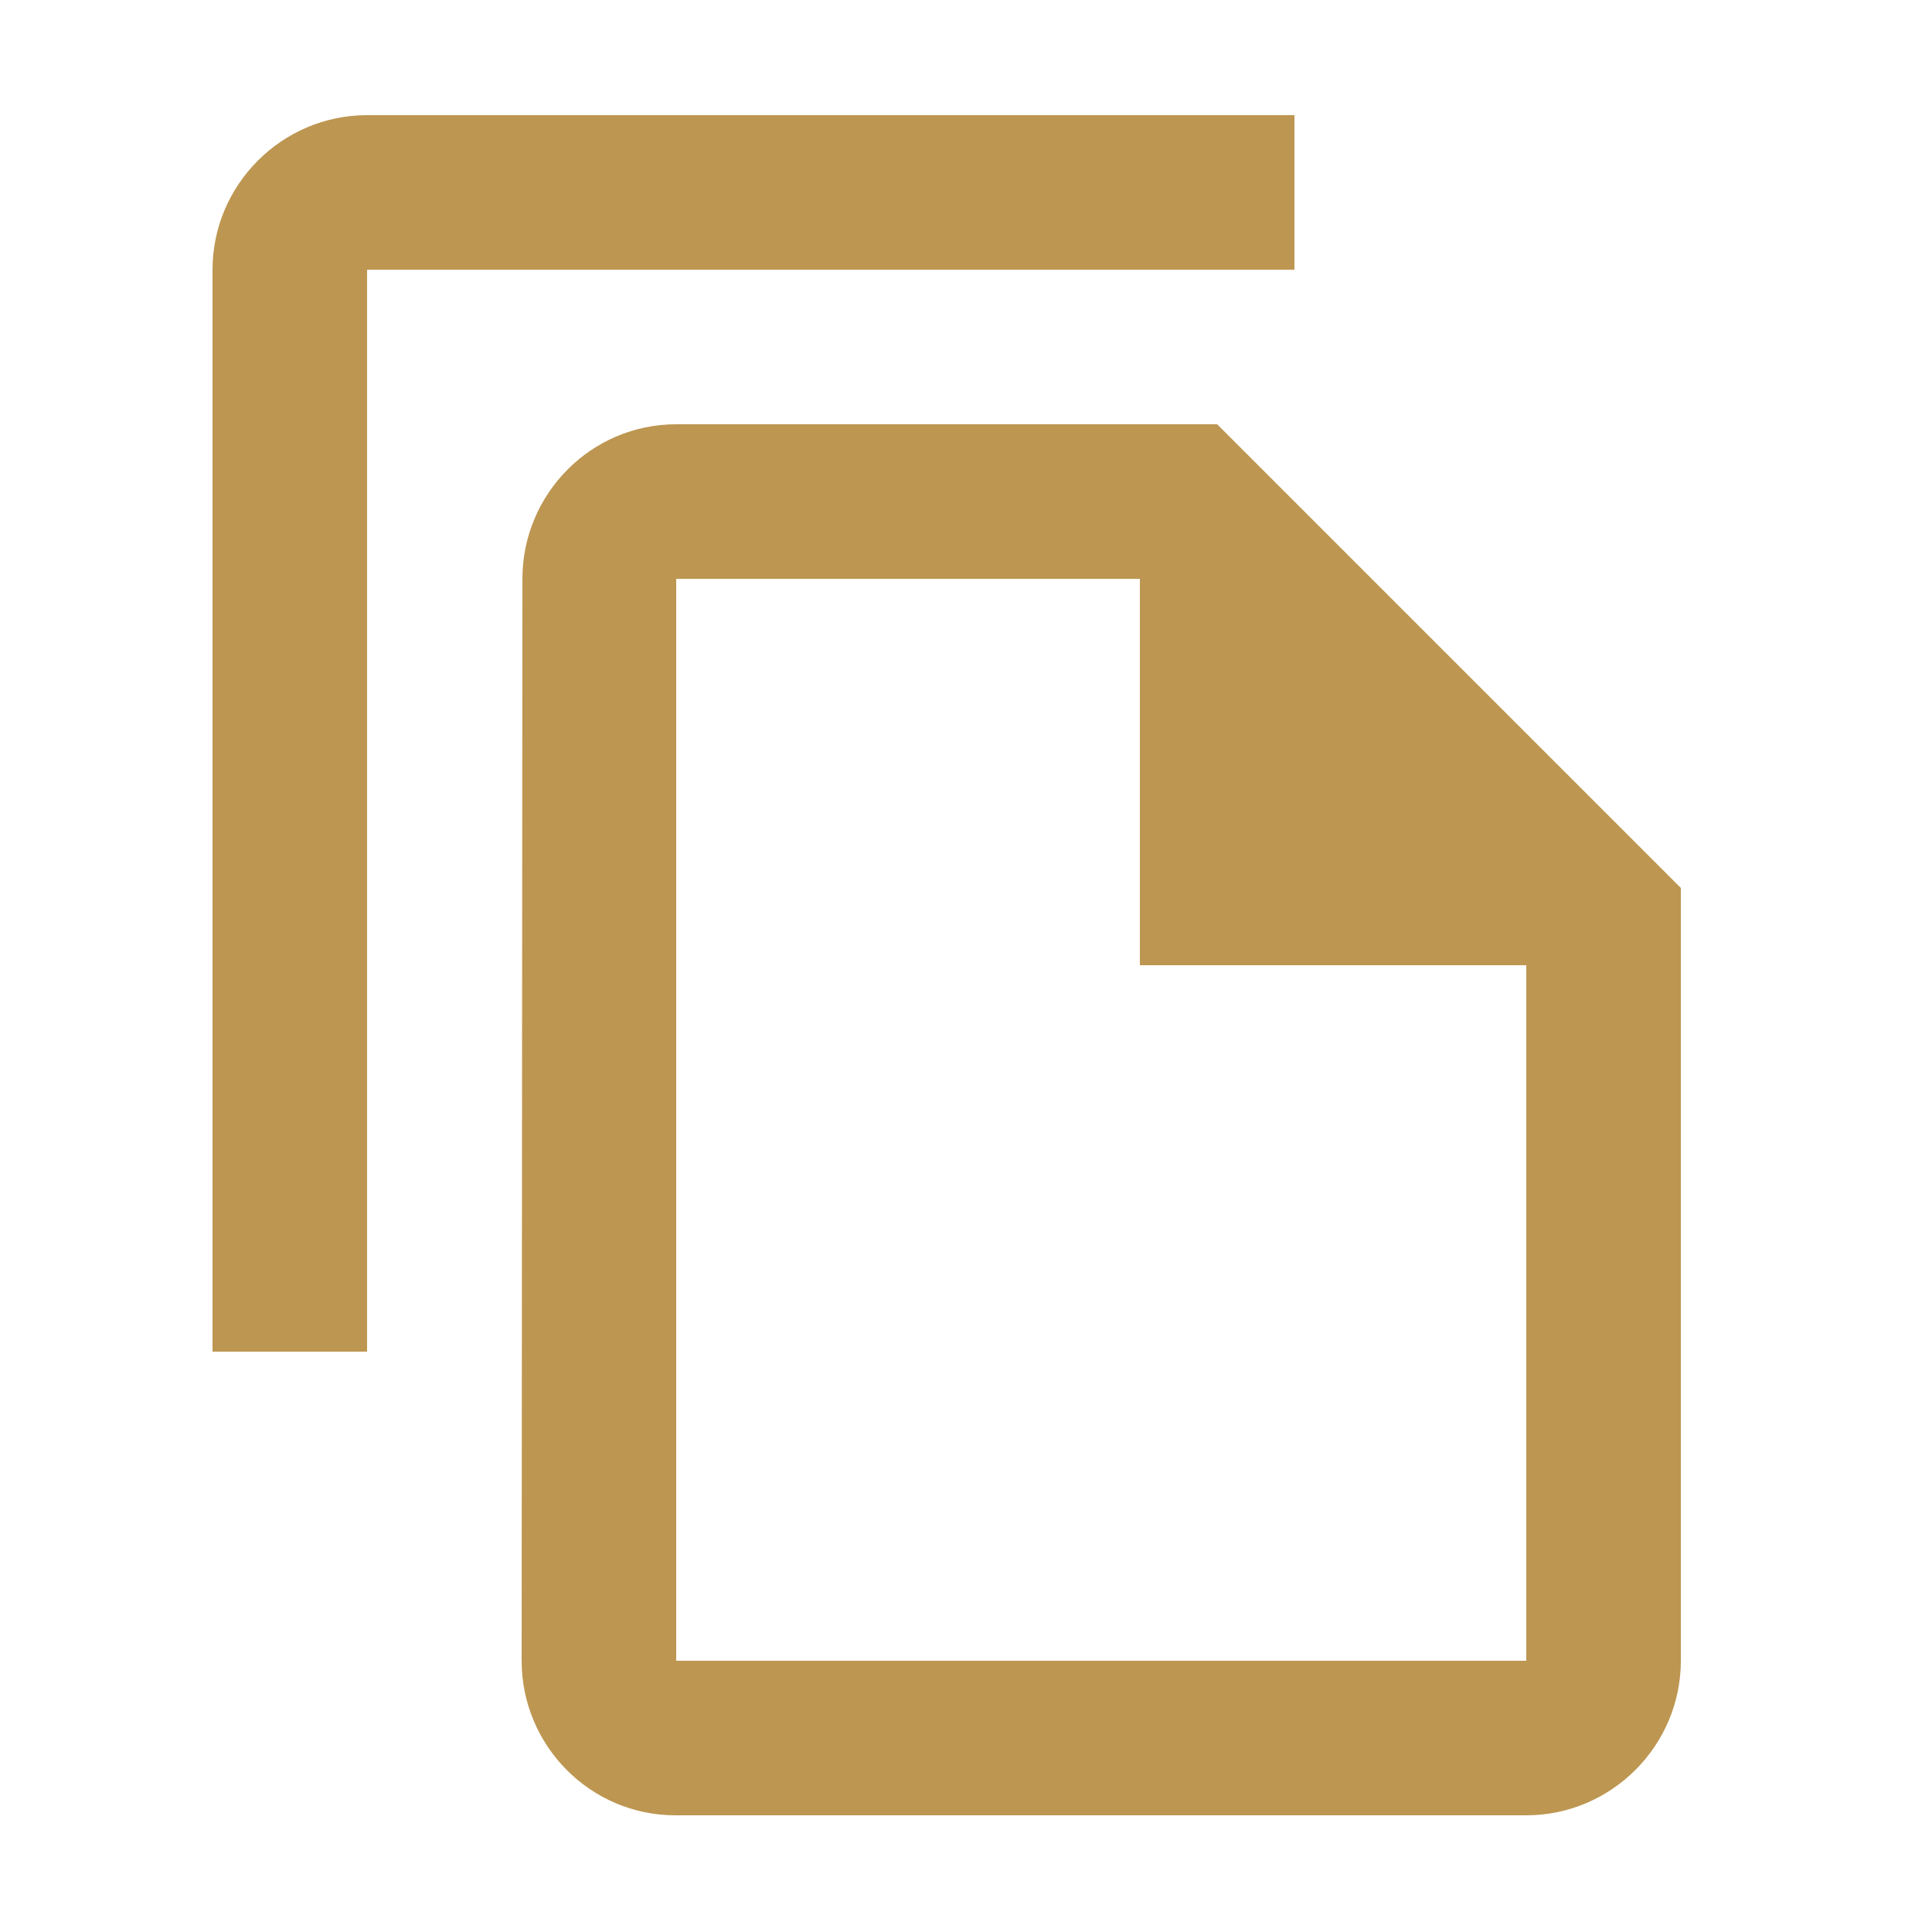 <svg width="25" height="25" viewBox="0 0 25 25" fill="none" xmlns="http://www.w3.org/2000/svg">
<path d="M16.75 1.49H4.75C3.65 1.49 2.75 2.39 2.75 3.49V17.49H4.75V3.49H16.75V1.49ZM15.75 5.49H8.75C7.65 5.49 6.76 6.39 6.76 7.49L6.75 21.49C6.75 22.59 7.64 23.49 8.74 23.49H19.75C20.85 23.49 21.75 22.59 21.75 21.49V11.49L15.75 5.49ZM8.75 21.49V7.49H14.75V12.49H19.75V21.49H8.75Z" fill="#BD9651"/>
</svg>
